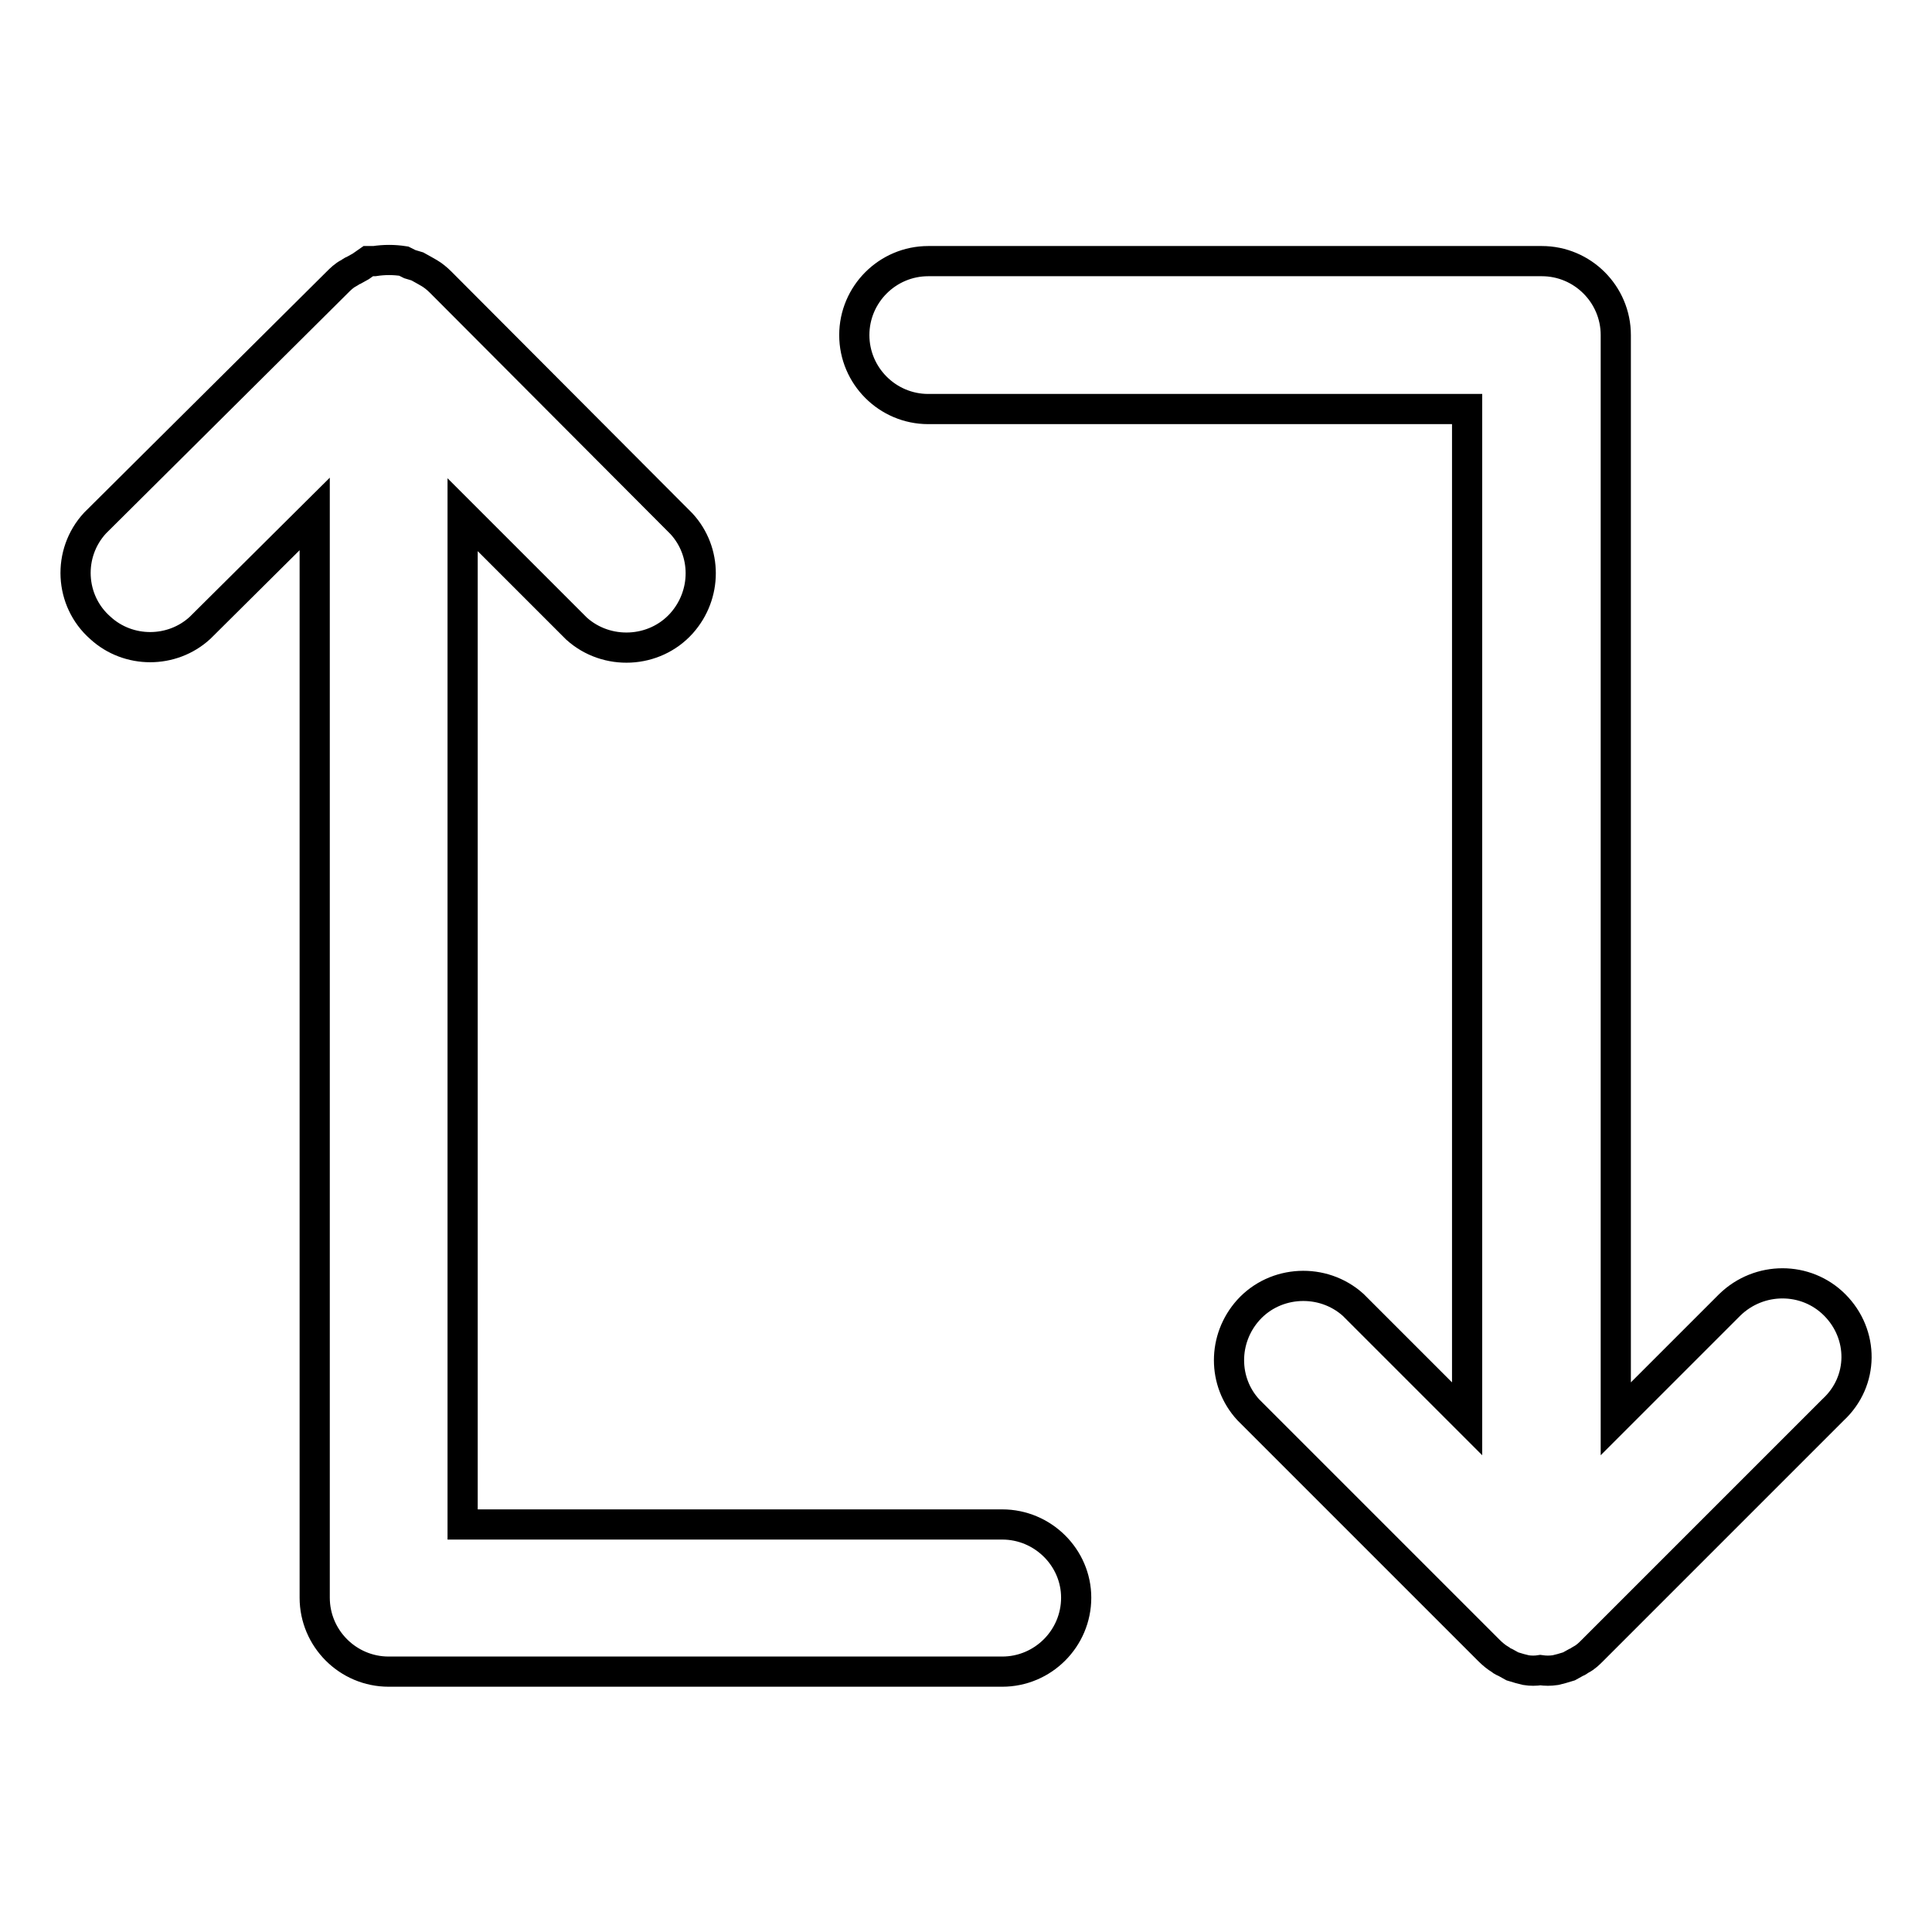 <?xml version="1.0" encoding="utf-8"?>
<!-- Svg Vector Icons : http://www.onlinewebfonts.com/icon -->
<!DOCTYPE svg PUBLIC "-//W3C//DTD SVG 1.1//EN" "http://www.w3.org/Graphics/SVG/1.1/DTD/svg11.dtd">
<svg version="1.1" xmlns="http://www.w3.org/2000/svg" xmlns:xlink="http://www.w3.org/1999/xlink" x="0px" y="0px" viewBox="0 0 256 256" enable-background="new 0 0 256 256" xml:space="preserve">
<g> <path stroke-width="4" fill-opacity="0" stroke="#000000"  d="M132.8,202H61.3V68.2l15.1,15.1c4,3.6,10.3,3.3,13.9-0.7c3.4-3.8,3.4-9.5,0-13.2L58.4,37.4 c-0.5-0.5-1-0.9-1.5-1.2l-0.7-0.4l-0.9-0.5l-1-0.3l-0.8-0.4c-1.3-0.2-2.6-0.2-3.9,0h-0.8l-1,0.7l-0.9,0.5c-0.3,0.1-0.5,0.3-0.7,0.4 c-0.6,0.3-1.1,0.8-1.5,1.2L12.6,69.3c-3.7,4-3.4,10.3,0.7,13.9c3.7,3.4,9.5,3.4,13.2,0l15.2-15.1v143.6c0,5.4,4.4,9.8,9.8,9.8h81.3 c5.4,0,9.8-4.4,9.8-9.8C142.6,206.4,138.2,202,132.8,202z M243.1,172.9c-3.8-3.8-10-3.8-13.9,0L214.1,188V44.4 c0-5.4-4.4-9.8-9.8-9.8l0,0h-81.3c-5.4,0-9.8,4.4-9.8,9.8c0,5.4,4.4,9.8,9.8,9.8h71.4V188l-15.1-15.1c-4-3.6-10.3-3.3-13.9,0.7 c-3.4,3.8-3.4,9.5,0,13.2l31.9,31.9c0.5,0.5,1,0.9,1.5,1.2c0.2,0.2,0.5,0.3,0.7,0.4l0.9,0.5l1,0.3l0.8,0.2c0.6,0.1,1.3,0.1,1.9,0 c0.7,0.1,1.3,0.1,2,0l0.8-0.2l1-0.3l0.9-0.5c0.3-0.1,0.5-0.3,0.7-0.4c0.6-0.3,1.1-0.8,1.5-1.2l31.9-31.9 C247,183,247,176.8,243.1,172.9C243.1,172.9,243.1,172.9,243.1,172.9z"/></g>
</svg>